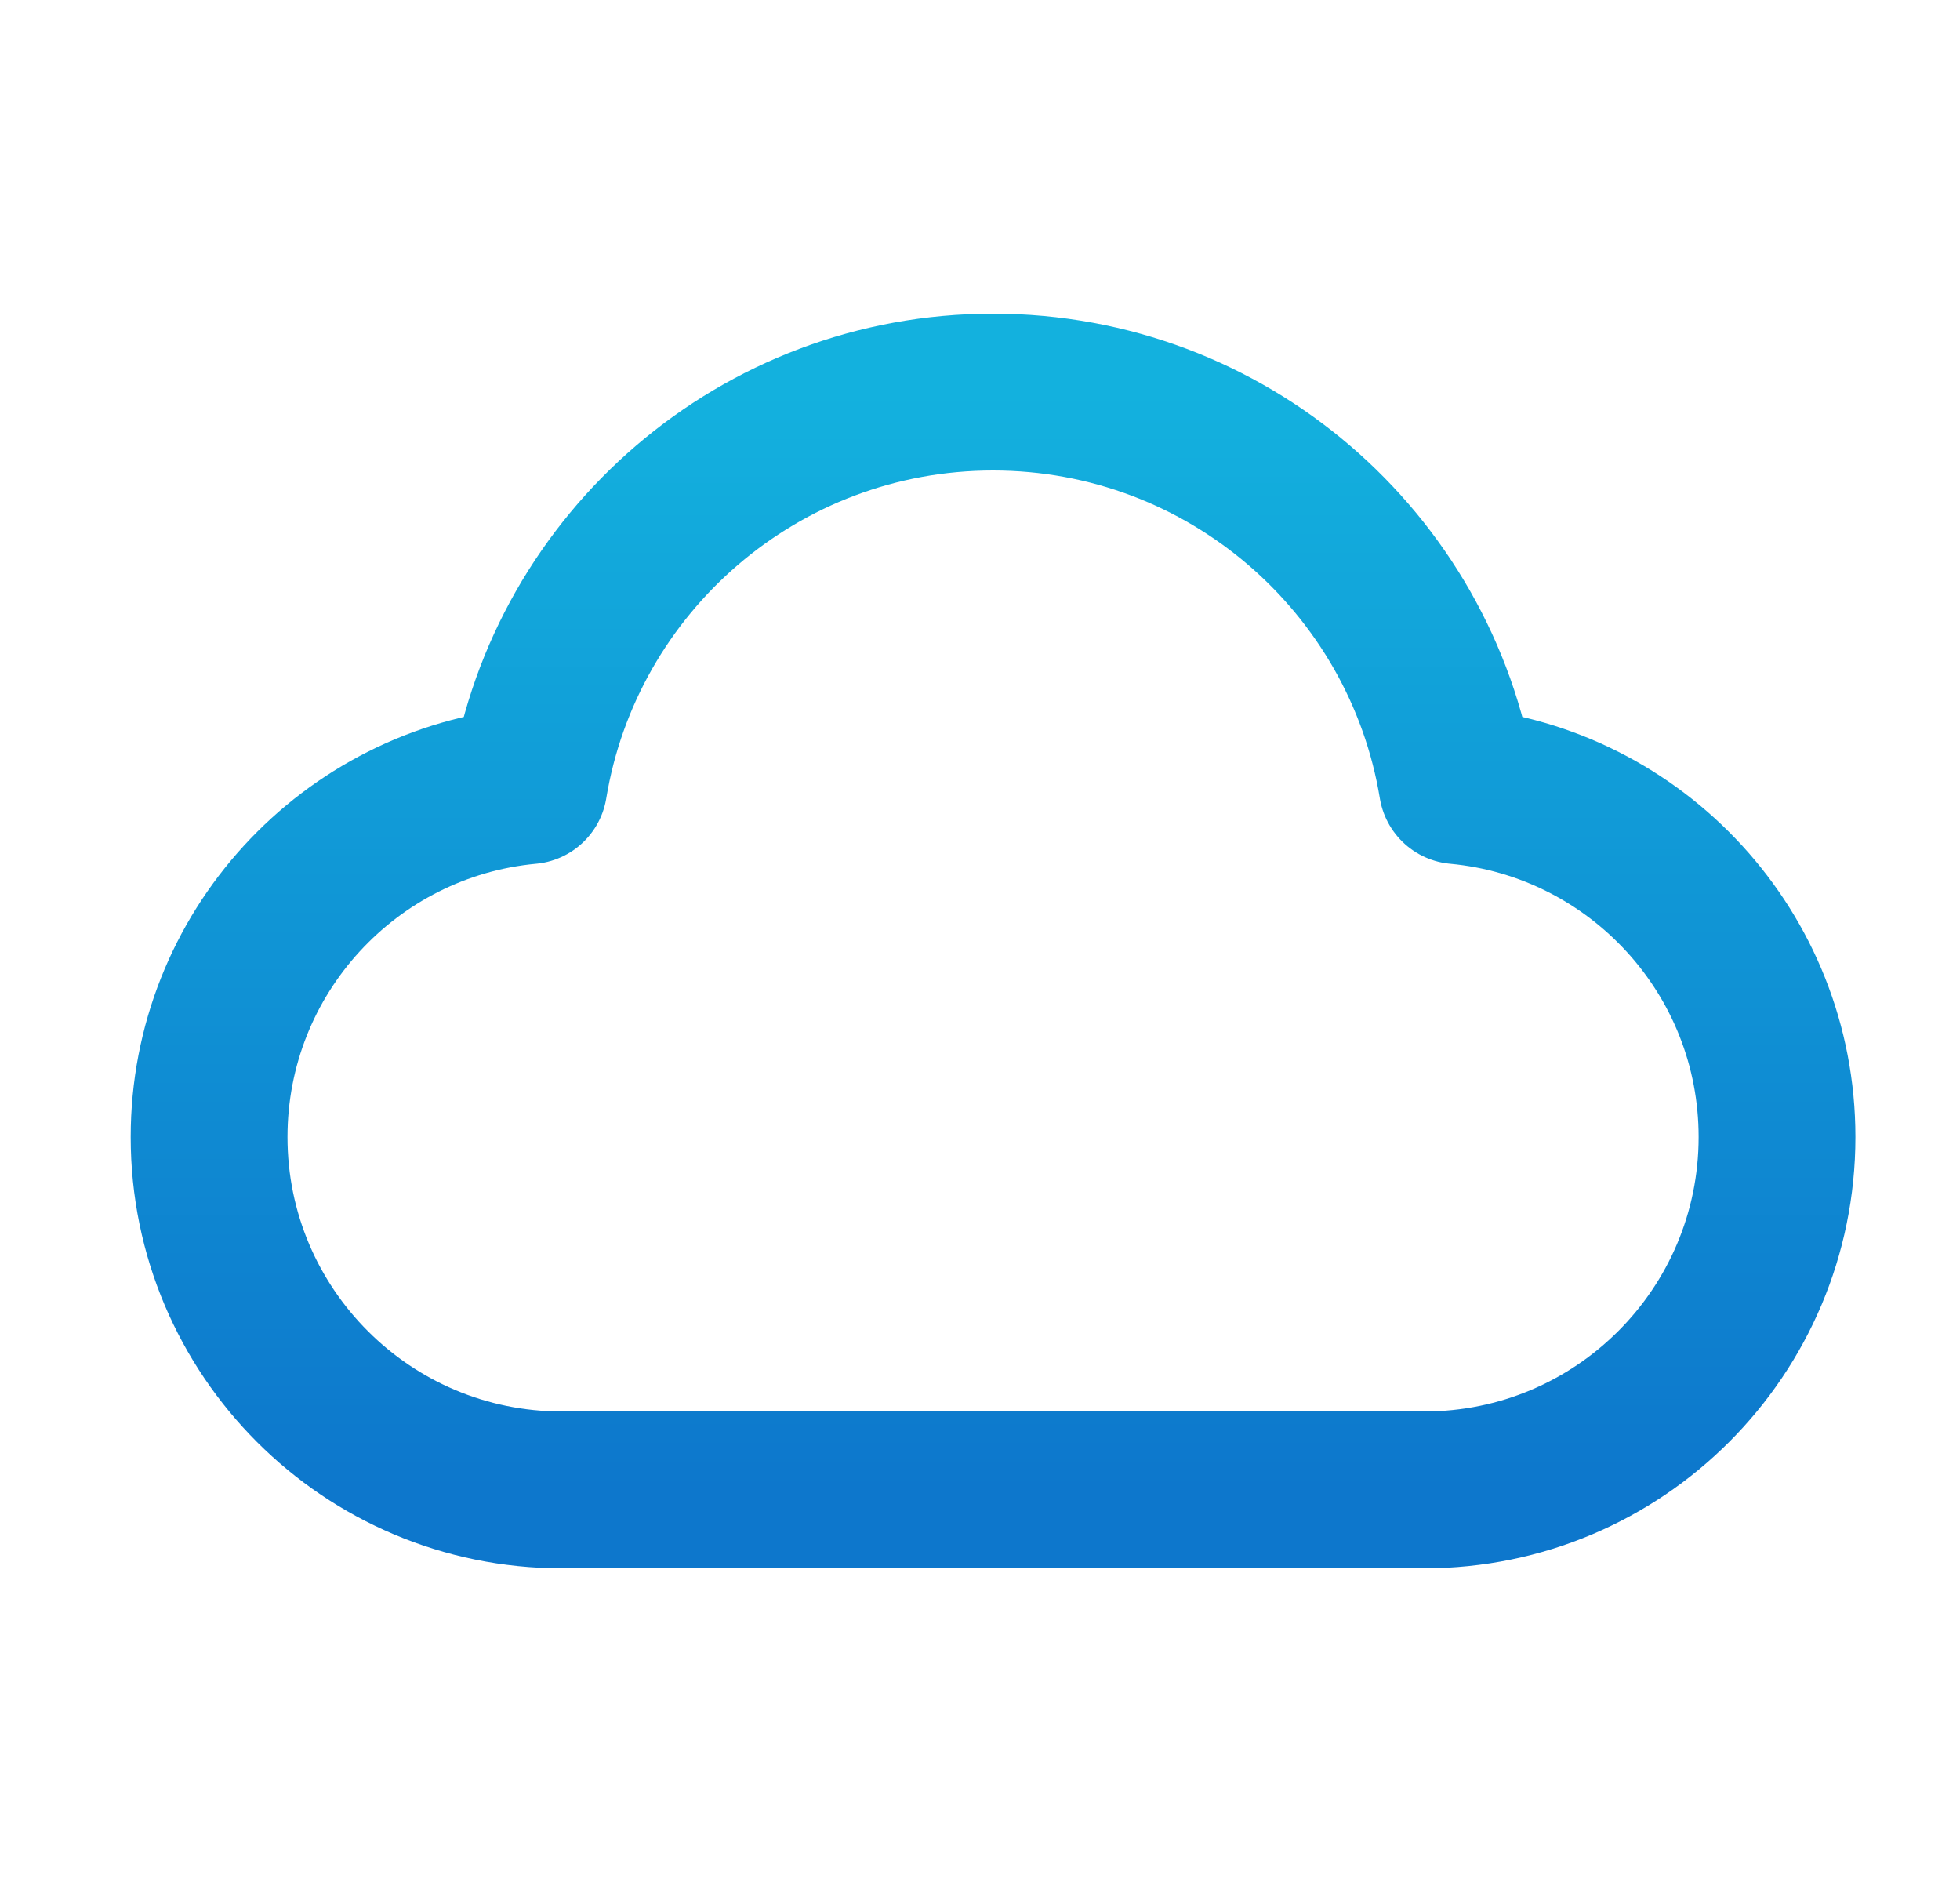 <svg width="25" height="24" viewBox="0 0 25 24" fill="none" xmlns="http://www.w3.org/2000/svg">
<path d="M7.167 19C4.681 19 2.667 16.985 2.667 14.5C2.667 12.156 4.458 10.231 6.746 10.019C7.214 7.172 9.687 5 12.666 5C15.646 5 18.119 7.172 18.587 10.019C20.875 10.231 22.666 12.156 22.666 14.5C22.666 16.985 20.652 19 18.166 19C13.777 19 11.01 19 7.167 19Z" stroke="url(#paint0_linear_888_18841)" stroke-width="2" stroke-linecap="round" stroke-linejoin="round"/>
<defs>
<linearGradient id="paint0_linear_888_18841" x1="12.666" y1="5" x2="12.666" y2="19" gradientUnits="userSpaceOnUse">
<stop stop-color="#13B1DE"/>
<stop offset="1" stop-color="#0D77CC"/>
</linearGradient>
</defs>
</svg>
